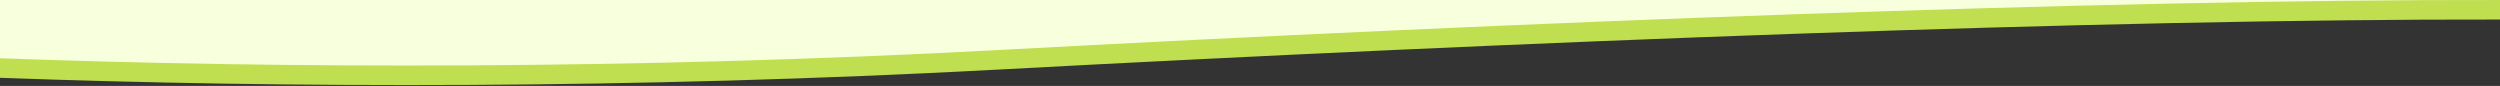 <svg xmlns="http://www.w3.org/2000/svg" width="1920" height="66" viewBox="0 0 1920 66" fill="none"><rect x="0" y="0" width="1920" height="66" fill="#333333" stroke="none"/><g id="custom-divider"><path id="divider-bg" d="M0 50C218.151 57.999 487.581 57.833 764.017 43C1124.69 23.647 1620.38 5.426 1920 2V0.014L0 0.014V50Z" fill="#F8FFDC"></path><path id="divider-color" d="M1920 15.01C1613.59 14.432 1167.23 31.941 764.821 53.533C488.187 68.377 218.528 67.747 0 59.75V44.74C218.151 52.738 487.581 53.388 764.017 38.555C1166.03 16.983 1612.79 -0.567 1920 0.014V15.01Z" fill="#BFDE50"></path></g></svg>